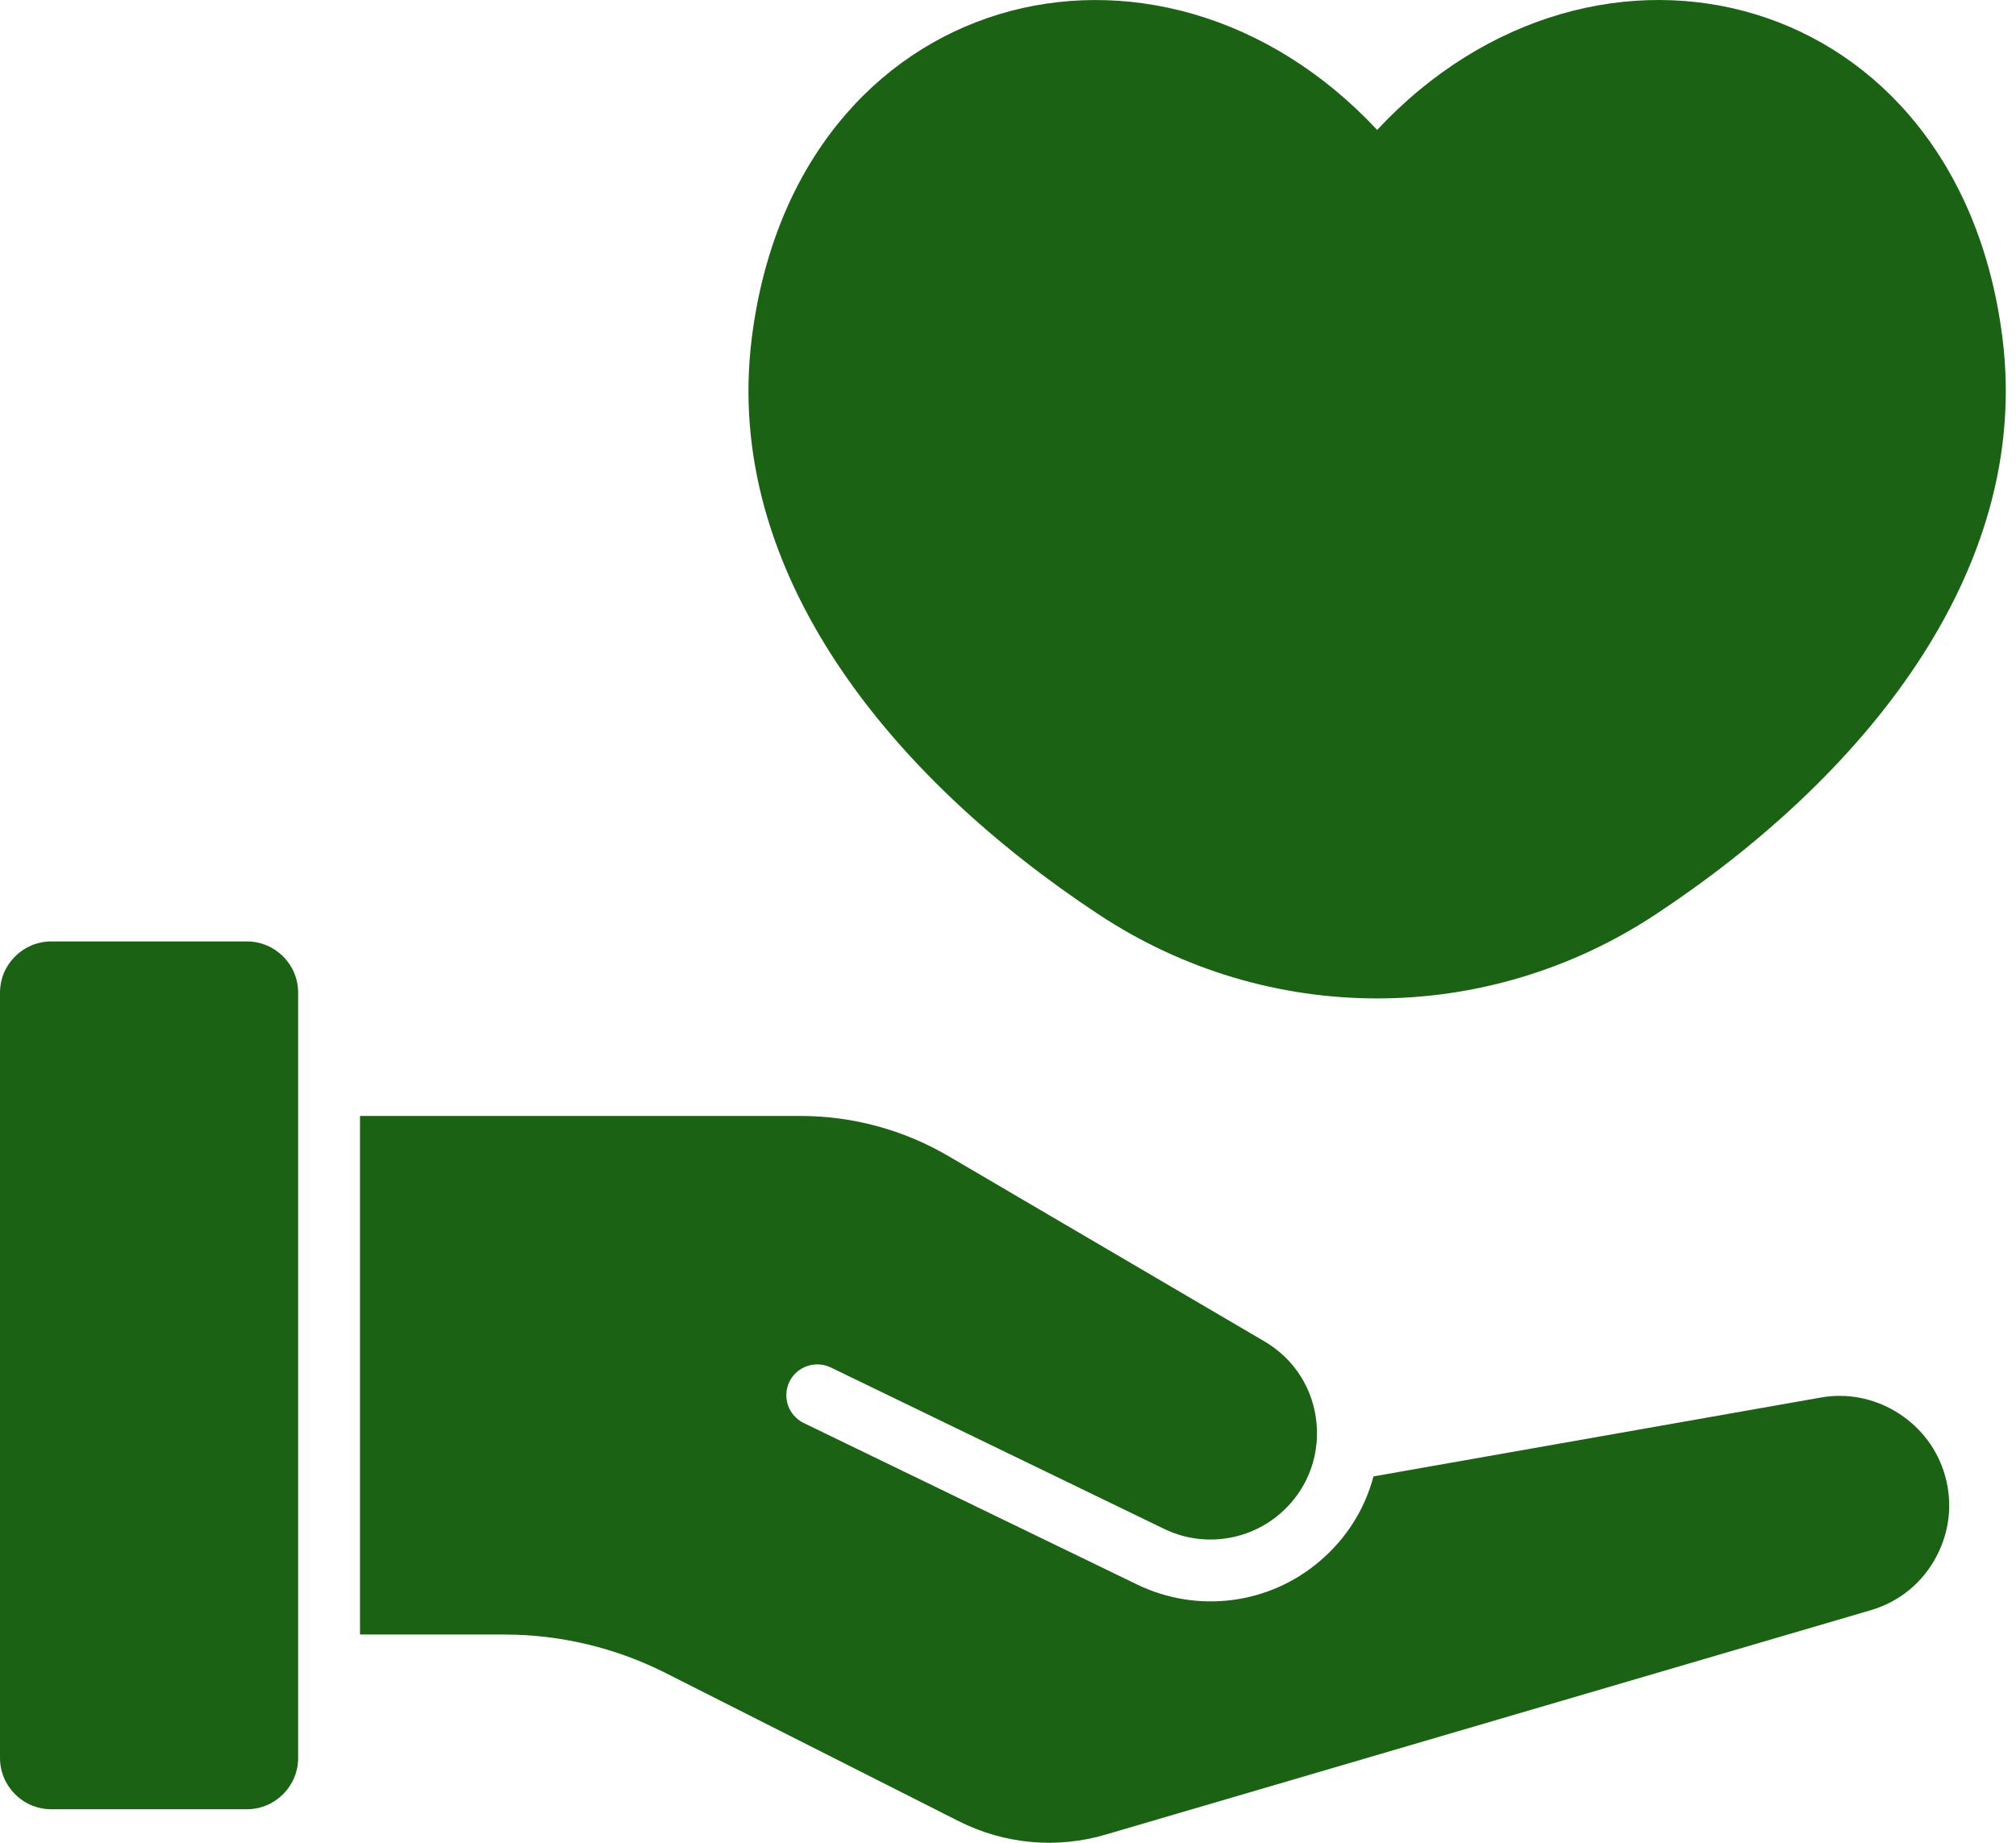 <?xml version="1.0" encoding="UTF-8"?>
<svg xmlns="http://www.w3.org/2000/svg" width="35" height="32" viewBox="0 0 35 32" fill="none">
  <path d="M19.069 15.876C22.015 17.825 25.8 17.825 28.748 15.876C32.301 13.53 35.282 9.954 34.764 5.861C33.995 -0.217 27.718 -1.826 23.909 2.256C20.098 -1.825 13.822 -0.217 13.053 5.861C12.535 9.955 15.516 13.53 19.069 15.876Z" fill="#1B6214"></path>
  <path d="M4.285 16.348H0.891C0.4 16.348 0 16.747 0 17.238V30.527C0 31.018 0.399 31.418 0.891 31.418H4.285C4.777 31.418 5.176 31.018 5.176 30.527V17.237C5.176 16.746 4.777 16.348 4.285 16.348Z" fill="#1B6214"></path>
  <path d="M31.609 24.269L23.845 25.638C23.697 26.199 23.382 26.707 22.924 27.1C22.042 27.861 20.794 28.024 19.743 27.516L13.954 24.711C13.687 24.582 13.577 24.261 13.705 23.994C13.834 23.728 14.156 23.62 14.421 23.745L20.21 26.549C20.872 26.871 21.663 26.767 22.222 26.287C22.566 25.99 22.782 25.592 22.845 25.157C22.847 25.127 22.85 25.095 22.857 25.065C22.866 24.953 22.866 24.836 22.857 24.721C22.803 24.118 22.471 23.598 21.95 23.292L16.468 20.077C15.69 19.62 14.802 19.379 13.899 19.379H6.25V28.384H8.765C9.722 28.384 10.682 28.613 11.54 29.044L16.646 31.626C17.439 32.025 18.344 32.109 19.195 31.858L32.476 27.962C32.977 27.816 33.384 27.481 33.624 27.018C33.864 26.557 33.907 26.031 33.741 25.537C33.446 24.653 32.525 24.103 31.609 24.269Z" fill="#1B6214"></path>
</svg>
